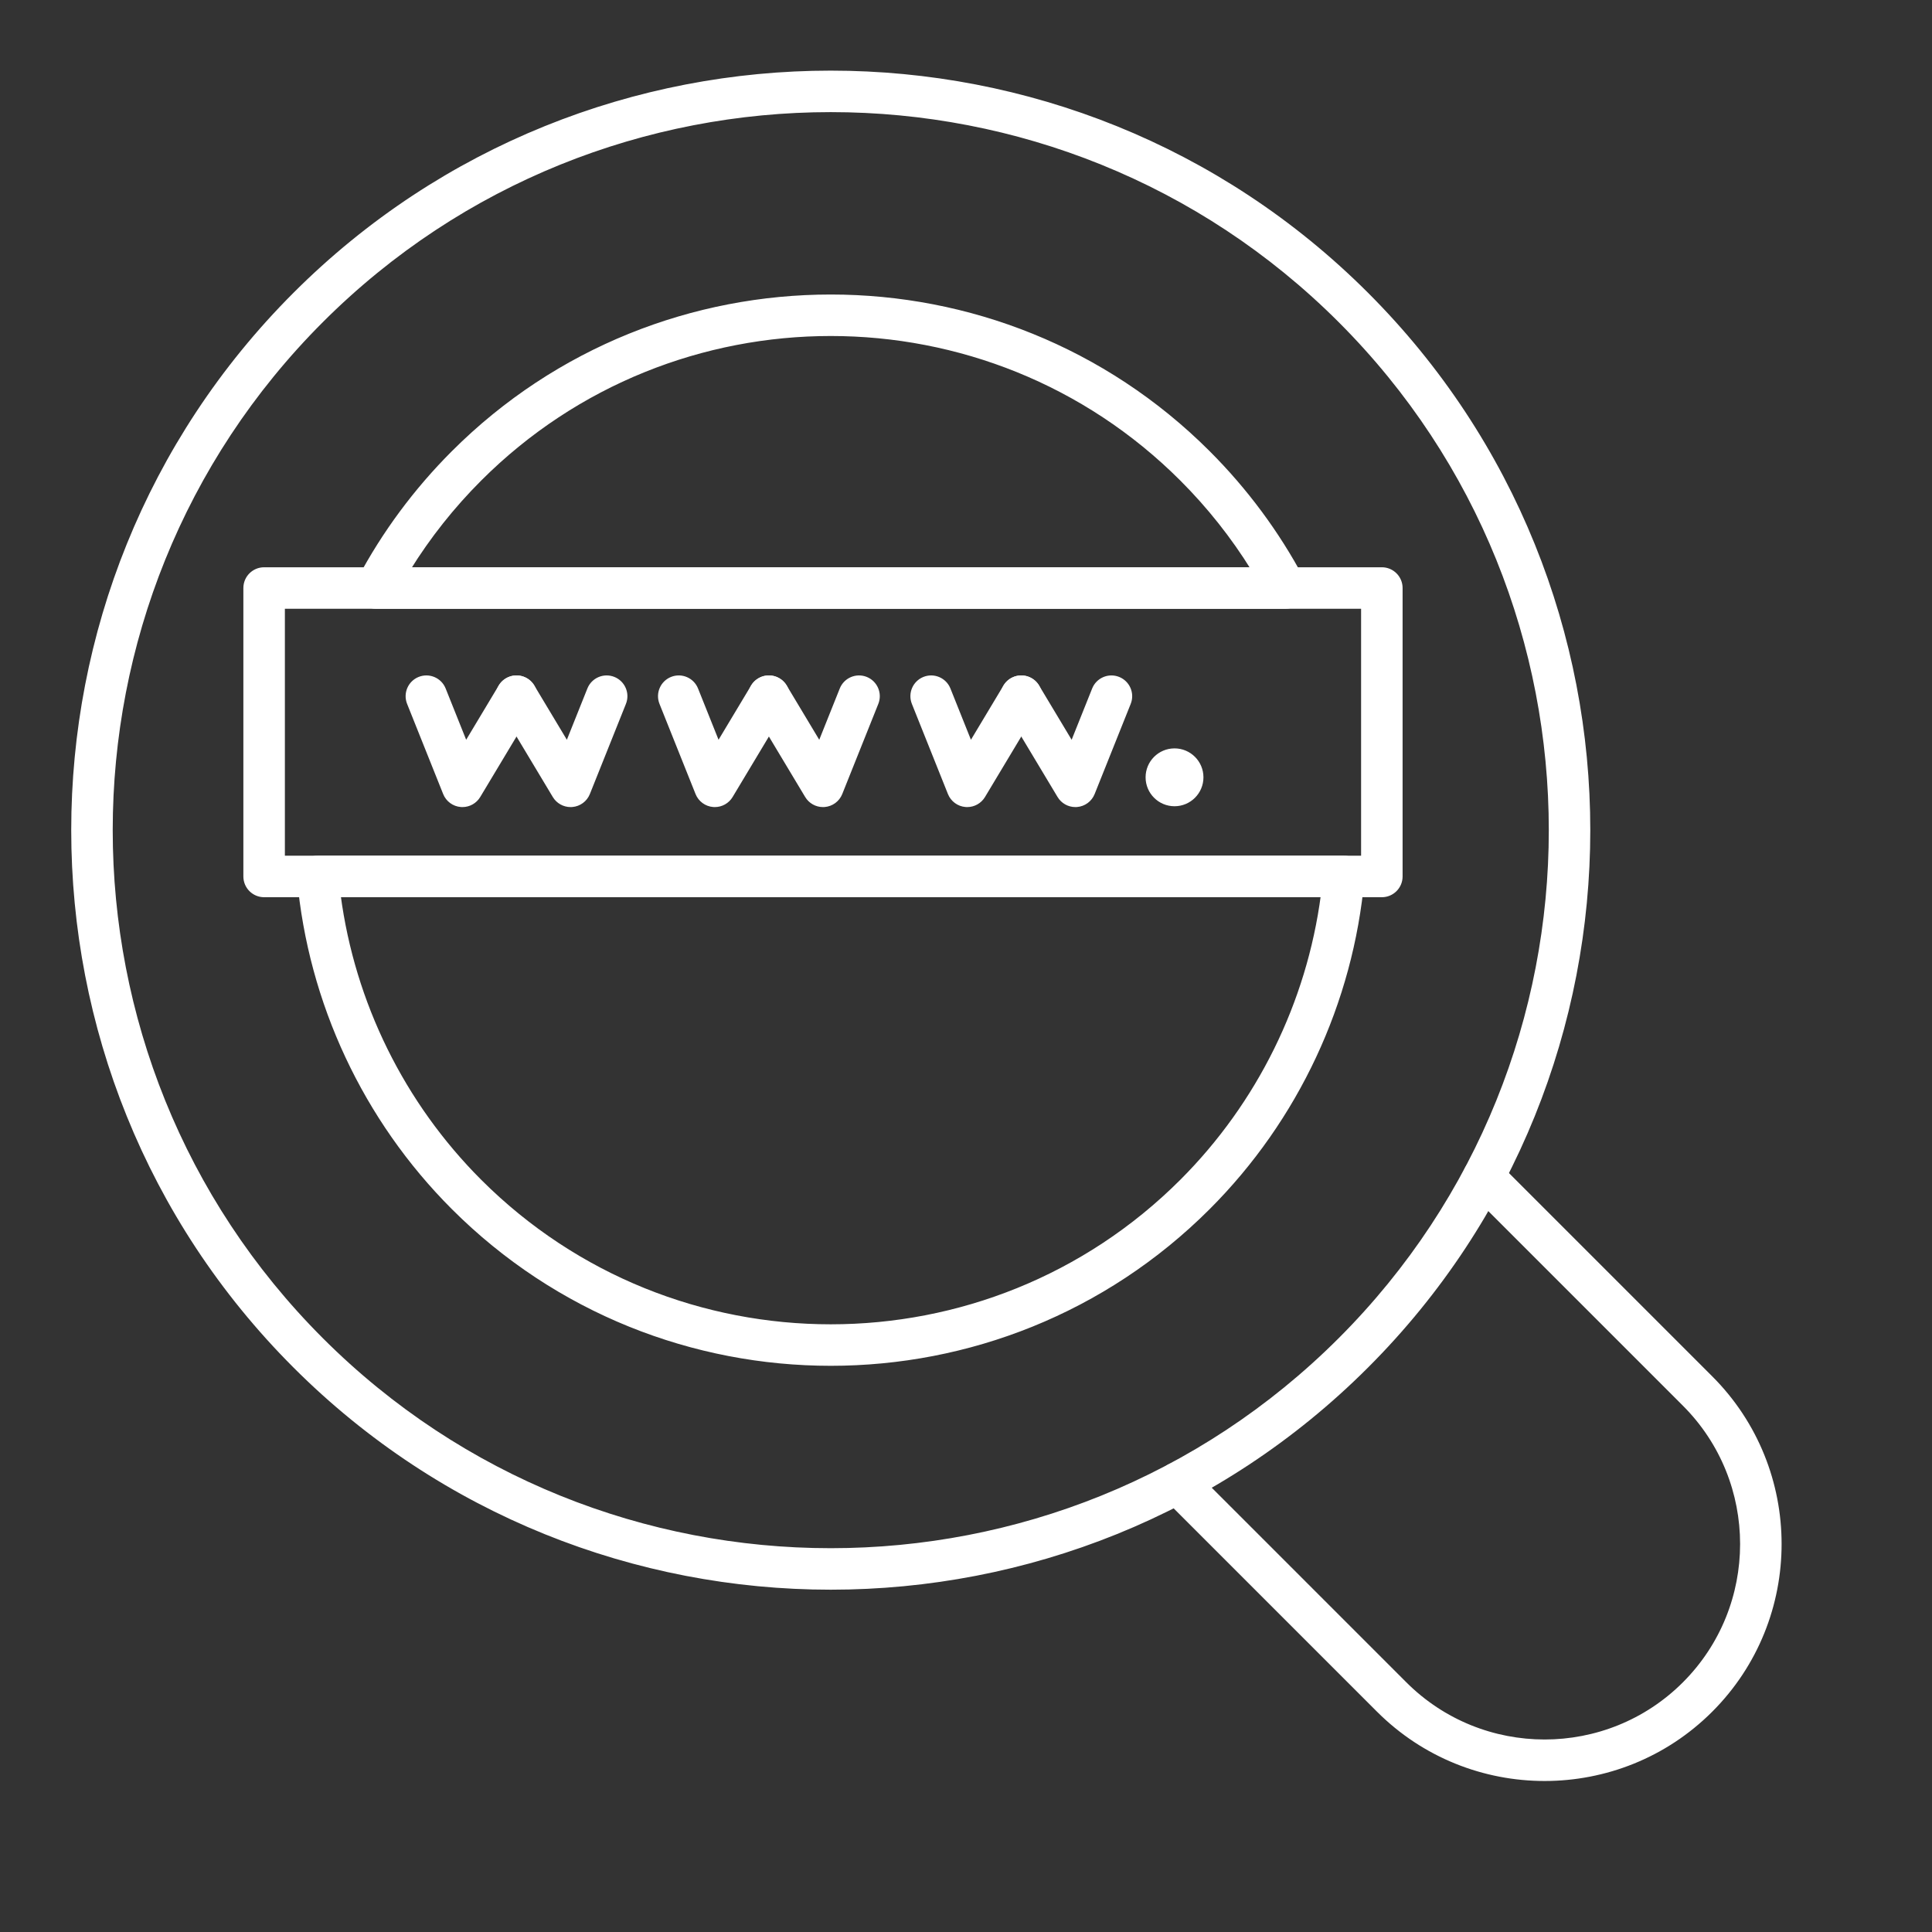 <!DOCTYPE svg PUBLIC "-//W3C//DTD SVG 1.1//EN" "http://www.w3.org/Graphics/SVG/1.1/DTD/svg11.dtd">
<!-- Uploaded to: SVG Repo, www.svgrepo.com, Transformed by: SVG Repo Mixer Tools -->
<svg fill="#ffffff" width="800px" height="800px" viewBox="0 0 512 512" version="1.1" xml:space="preserve" xmlns="http://www.w3.org/2000/svg" xmlns:xlink="http://www.w3.org/1999/xlink" stroke="#ffffff">
<rect x="0" y="0" width="512" height="512" fill="#333333" stroke="none"/>
<g id="SVGRepo_bgCarrier" stroke-width="0"/>
<g id="SVGRepo_tracerCarrier" stroke-linecap="round" stroke-linejoin="round"/>
<g id="SVGRepo_iconCarrier"> <g id="_x31_9_x2C__Browser_x2C__internet_x2C__search_x2C__worldwide_x2C__scan"> <g id="XMLID_858_"> <g id="XMLID_83_"> <circle cx="311.26" cy="205.996" id="XMLID_289_" r="7.166"/> </g> <g id="XMLID_82_"> <path d="M122.55,213.385c-0.133,0-0.266-0.005-0.4-0.016c-1.894-0.151-3.538-1.363-4.243-3.127l-9.555-23.888 c-1.025-2.564,0.222-5.474,2.786-6.5c2.563-1.024,5.474,0.221,6.5,2.786l5.811,14.528l9.146-15.244 c1.42-2.368,4.491-3.136,6.86-1.715c2.368,1.421,3.136,4.492,1.715,6.86l-14.333,23.888 C125.928,212.471,124.295,213.385,122.55,213.385z" id="XMLID_468_"/> </g> <g id="XMLID_81_"> <path d="M151.213,213.385c-1.746,0-3.378-0.914-4.287-2.428l-14.333-23.888c-1.42-2.368-0.653-5.439,1.715-6.86 c2.367-1.42,5.438-0.654,6.86,1.715l9.146,15.244l5.812-14.528c1.026-2.564,3.936-3.811,6.5-2.786 c2.564,1.026,3.811,3.936,2.786,6.5l-9.555,23.888c-0.706,1.764-2.35,2.976-4.243,3.127 C151.479,213.379,151.346,213.385,151.213,213.385z" id="XMLID_467_"/> </g> <g id="XMLID_80_"> <path d="M189.435,213.385c-0.133,0-0.266-0.005-0.4-0.016c-1.894-0.151-3.538-1.363-4.243-3.127l-9.555-23.888 c-1.025-2.564,0.222-5.474,2.786-6.5c2.563-1.024,5.474,0.221,6.5,2.786l5.812,14.528l9.146-15.244 c1.42-2.368,4.491-3.136,6.86-1.715c2.368,1.421,3.136,4.492,1.715,6.86l-14.333,23.888 C192.813,212.471,191.181,213.385,189.435,213.385z" id="XMLID_466_"/> </g> <g id="XMLID_79_"> <path d="M218.098,213.385c-1.746,0-3.378-0.914-4.287-2.428l-14.333-23.888c-1.42-2.368-0.653-5.439,1.715-6.86 c2.367-1.42,5.438-0.654,6.86,1.715l9.146,15.244l5.812-14.528c1.026-2.564,3.938-3.811,6.5-2.786 c2.564,1.026,3.811,3.936,2.786,6.5l-9.555,23.888c-0.706,1.764-2.35,2.976-4.243,3.127 C218.365,213.379,218.231,213.385,218.098,213.385z" id="XMLID_465_"/> </g> <g id="XMLID_78_"> <path d="M256.32,213.385c-0.133,0-0.266-0.005-0.4-0.016c-1.894-0.151-3.538-1.363-4.243-3.127l-9.555-23.888 c-1.025-2.564,0.222-5.474,2.786-6.5c2.562-1.024,5.474,0.221,6.5,2.786l5.811,14.528l9.146-15.244 c1.421-2.368,4.49-3.137,6.859-1.715c2.368,1.421,3.136,4.492,1.715,6.86l-14.332,23.888 C259.698,212.471,258.066,213.385,256.32,213.385z" id="XMLID_464_"/> </g> <g id="XMLID_77_"> <path d="M284.983,213.385c-1.746,0-3.378-0.914-4.286-2.427l-14.333-23.888c-1.421-2.368-0.653-5.439,1.715-6.86 c2.368-1.42,5.438-0.652,6.859,1.715l9.147,15.244l5.811-14.528c1.025-2.563,3.936-3.81,6.499-2.786 c2.564,1.026,3.812,3.936,2.786,6.5l-9.555,23.888c-0.706,1.764-2.35,2.976-4.243,3.127 C285.25,213.379,285.116,213.385,284.983,213.385z" id="XMLID_463_"/> </g> <g id="XMLID_76_"> <path d="M409.34,471.482c-15.961,0-31.922-6.076-44.073-18.228l-56.707-56.707c-1.953-1.952-1.953-5.118,0-7.07 c1.951-1.953,5.119-1.953,7.07,0l56.707,56.707c20.403,20.401,53.602,20.403,74.007,0c20.402-20.404,20.402-53.604,0-74.007 l-56.707-56.707c-1.953-1.952-1.953-5.118,0-7.07c1.951-1.953,5.119-1.953,7.07,0l56.707,56.707 c24.303,24.302,24.303,63.845,0,88.147C441.264,465.406,425.302,471.482,409.34,471.482z" id="XMLID_462_"/> </g> <g id="XMLID_75_"> <path d="M220.16,420.785c-51.44,0-102.881-19.581-142.042-58.742c-78.322-78.322-78.322-205.762,0-284.084 s205.762-78.322,284.084,0s78.322,205.762,0,284.084C323.041,401.204,271.601,420.785,220.16,420.785z M220.16,29.213 c-48.879,0-97.759,18.605-134.971,55.817c-74.423,74.423-74.423,195.519,0,269.942c74.423,74.421,195.519,74.421,269.942,0 c74.423-74.424,74.423-195.519,0-269.942C317.92,47.818,269.04,29.213,220.16,29.213z" id="XMLID_459_"/> </g> <g id="XMLID_74_"> <path d="M220.161,361.453c-36.24,0-72.479-13.795-100.069-41.384c-23.403-23.402-37.918-54.424-40.873-87.35 c-0.125-1.398,0.343-2.785,1.29-3.821c0.947-1.036,2.286-1.626,3.69-1.626h271.923c1.403,0,2.743,0.59,3.69,1.626 c0.947,1.036,1.415,2.423,1.29,3.821c-2.955,32.926-17.471,63.948-40.874,87.35C292.64,347.658,256.4,361.453,220.161,361.453z M127.163,312.999c51.279,51.276,134.716,51.278,185.995,0c20.453-20.454,33.602-47.169,37.38-75.727H89.784 C93.561,265.83,106.709,292.545,127.163,312.999z" id="XMLID_456_"/> </g> <g id="XMLID_73_"> <path d="M340.689,160.832H99.631c-1.756,0-3.383-0.921-4.287-2.427s-0.951-3.375-0.125-4.924 c6.564-12.32,14.934-23.607,24.874-33.548c55.179-55.178,144.959-55.178,200.137,0l0,0c9.94,9.94,18.309,21.228,24.874,33.548 c0.825,1.549,0.777,3.419-0.126,4.924C344.072,159.911,342.445,160.832,340.689,160.832z M108.272,150.832h223.775 c-5.334-8.613-11.665-16.603-18.89-23.828c-51.279-51.279-134.716-51.279-185.995,0 C119.938,134.229,113.606,142.219,108.272,150.832z" id="XMLID_453_"/> </g> <g id="XMLID_72_"> <path d="M366.202,237.272H69.996c-2.761,0-5-2.239-5-5v-76.44c0-2.761,2.239-5,5-5h296.206c2.762,0,5,2.239,5,5 v76.44C371.202,235.034,368.964,237.272,366.202,237.272z M74.996,227.272h286.206v-66.44H74.996V227.272z" id="XMLID_450_"/> </g> </g> </g> <g id="Layer_1"/> </g>
</svg>